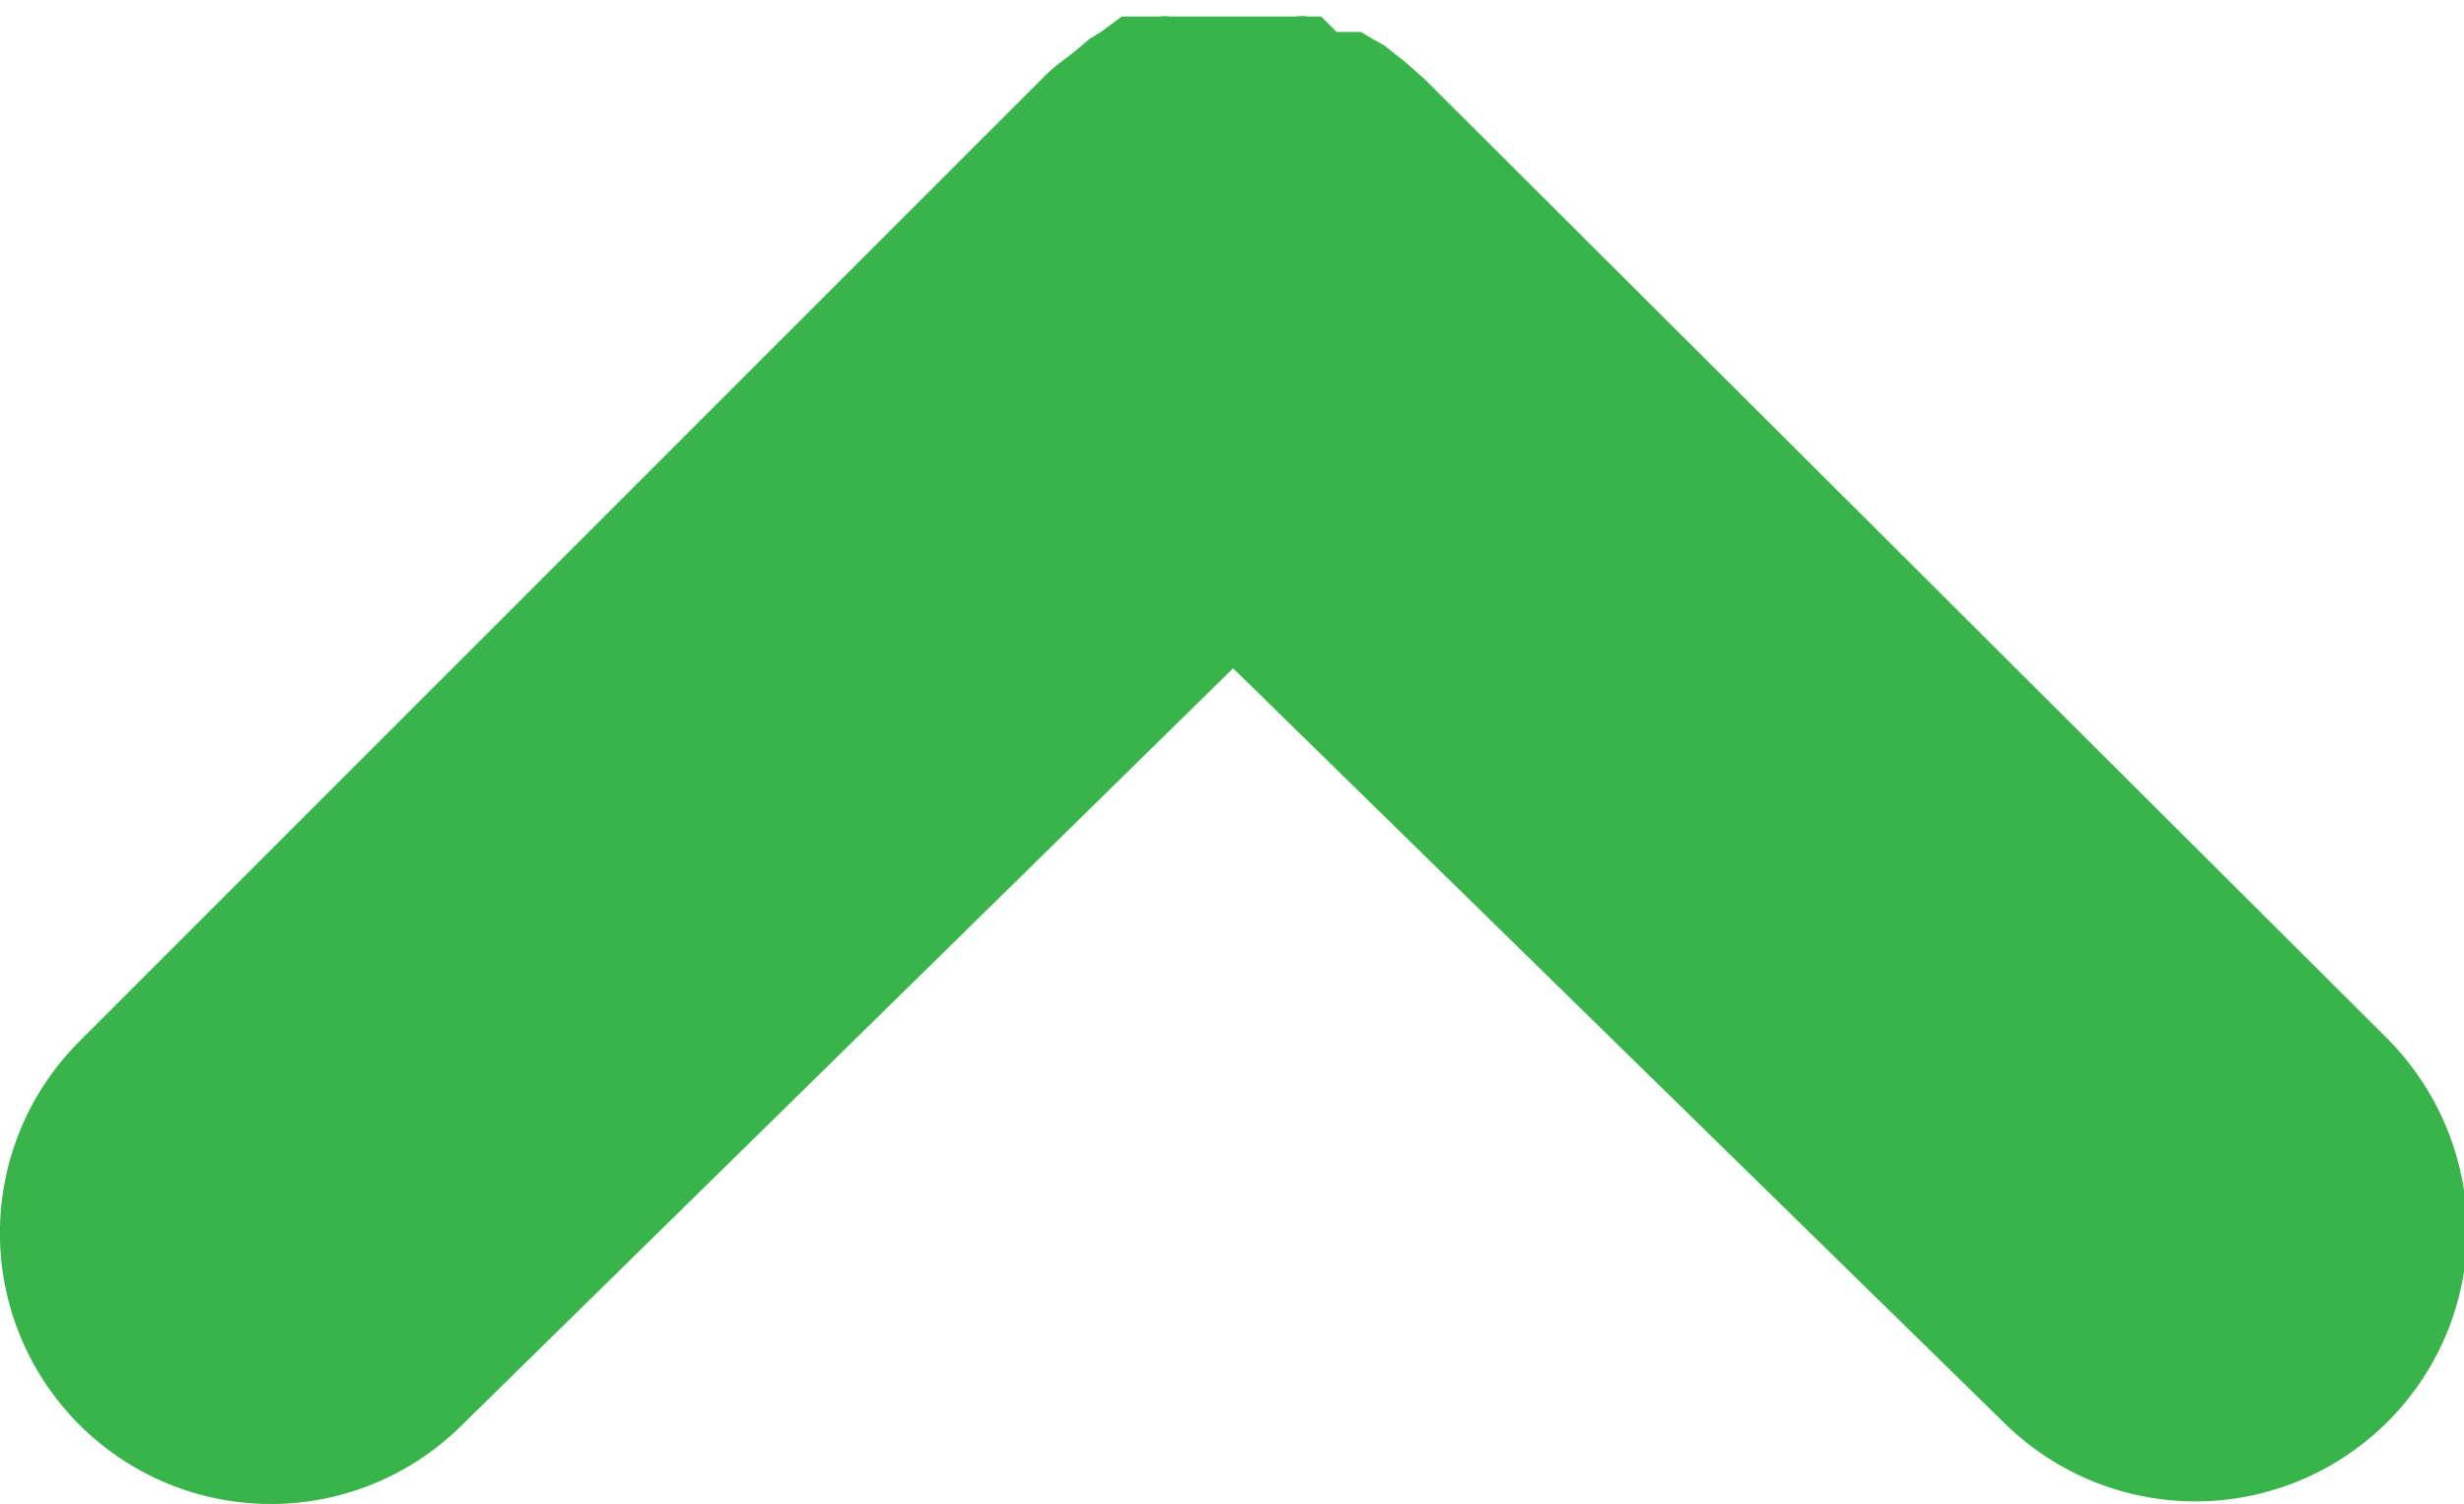 <svg id="レイヤー_1" data-name="レイヤー 1" xmlns="http://www.w3.org/2000/svg" viewBox="0 0 22.38 13.66"><defs><style>.cls-1{fill:#39b44a;}</style></defs><path class="cls-1" d="M12.76.56,12.67.49l-.1-.08L12.46.35l-.1-.06-.11,0-.11,0L12,.15l-.12,0a.35.35,0,0,0-.11,0l-.12,0-.13,0-.11,0H11l-.11,0-.13,0-.13,0a.38.38,0,0,0-.1,0l-.12,0-.11,0-.11,0L10,.29l-.1.06L9.83.41,9.72.5,9.64.56a1.54,1.54,0,0,0-.19.17h0L.72,9.46A2.46,2.46,0,0,0,4.2,12.94l7-6.87,7,6.85a2.47,2.47,0,0,0,4.21-1.74,2.5,2.5,0,0,0-.73-1.75L12.94.72h0Z"/></svg>